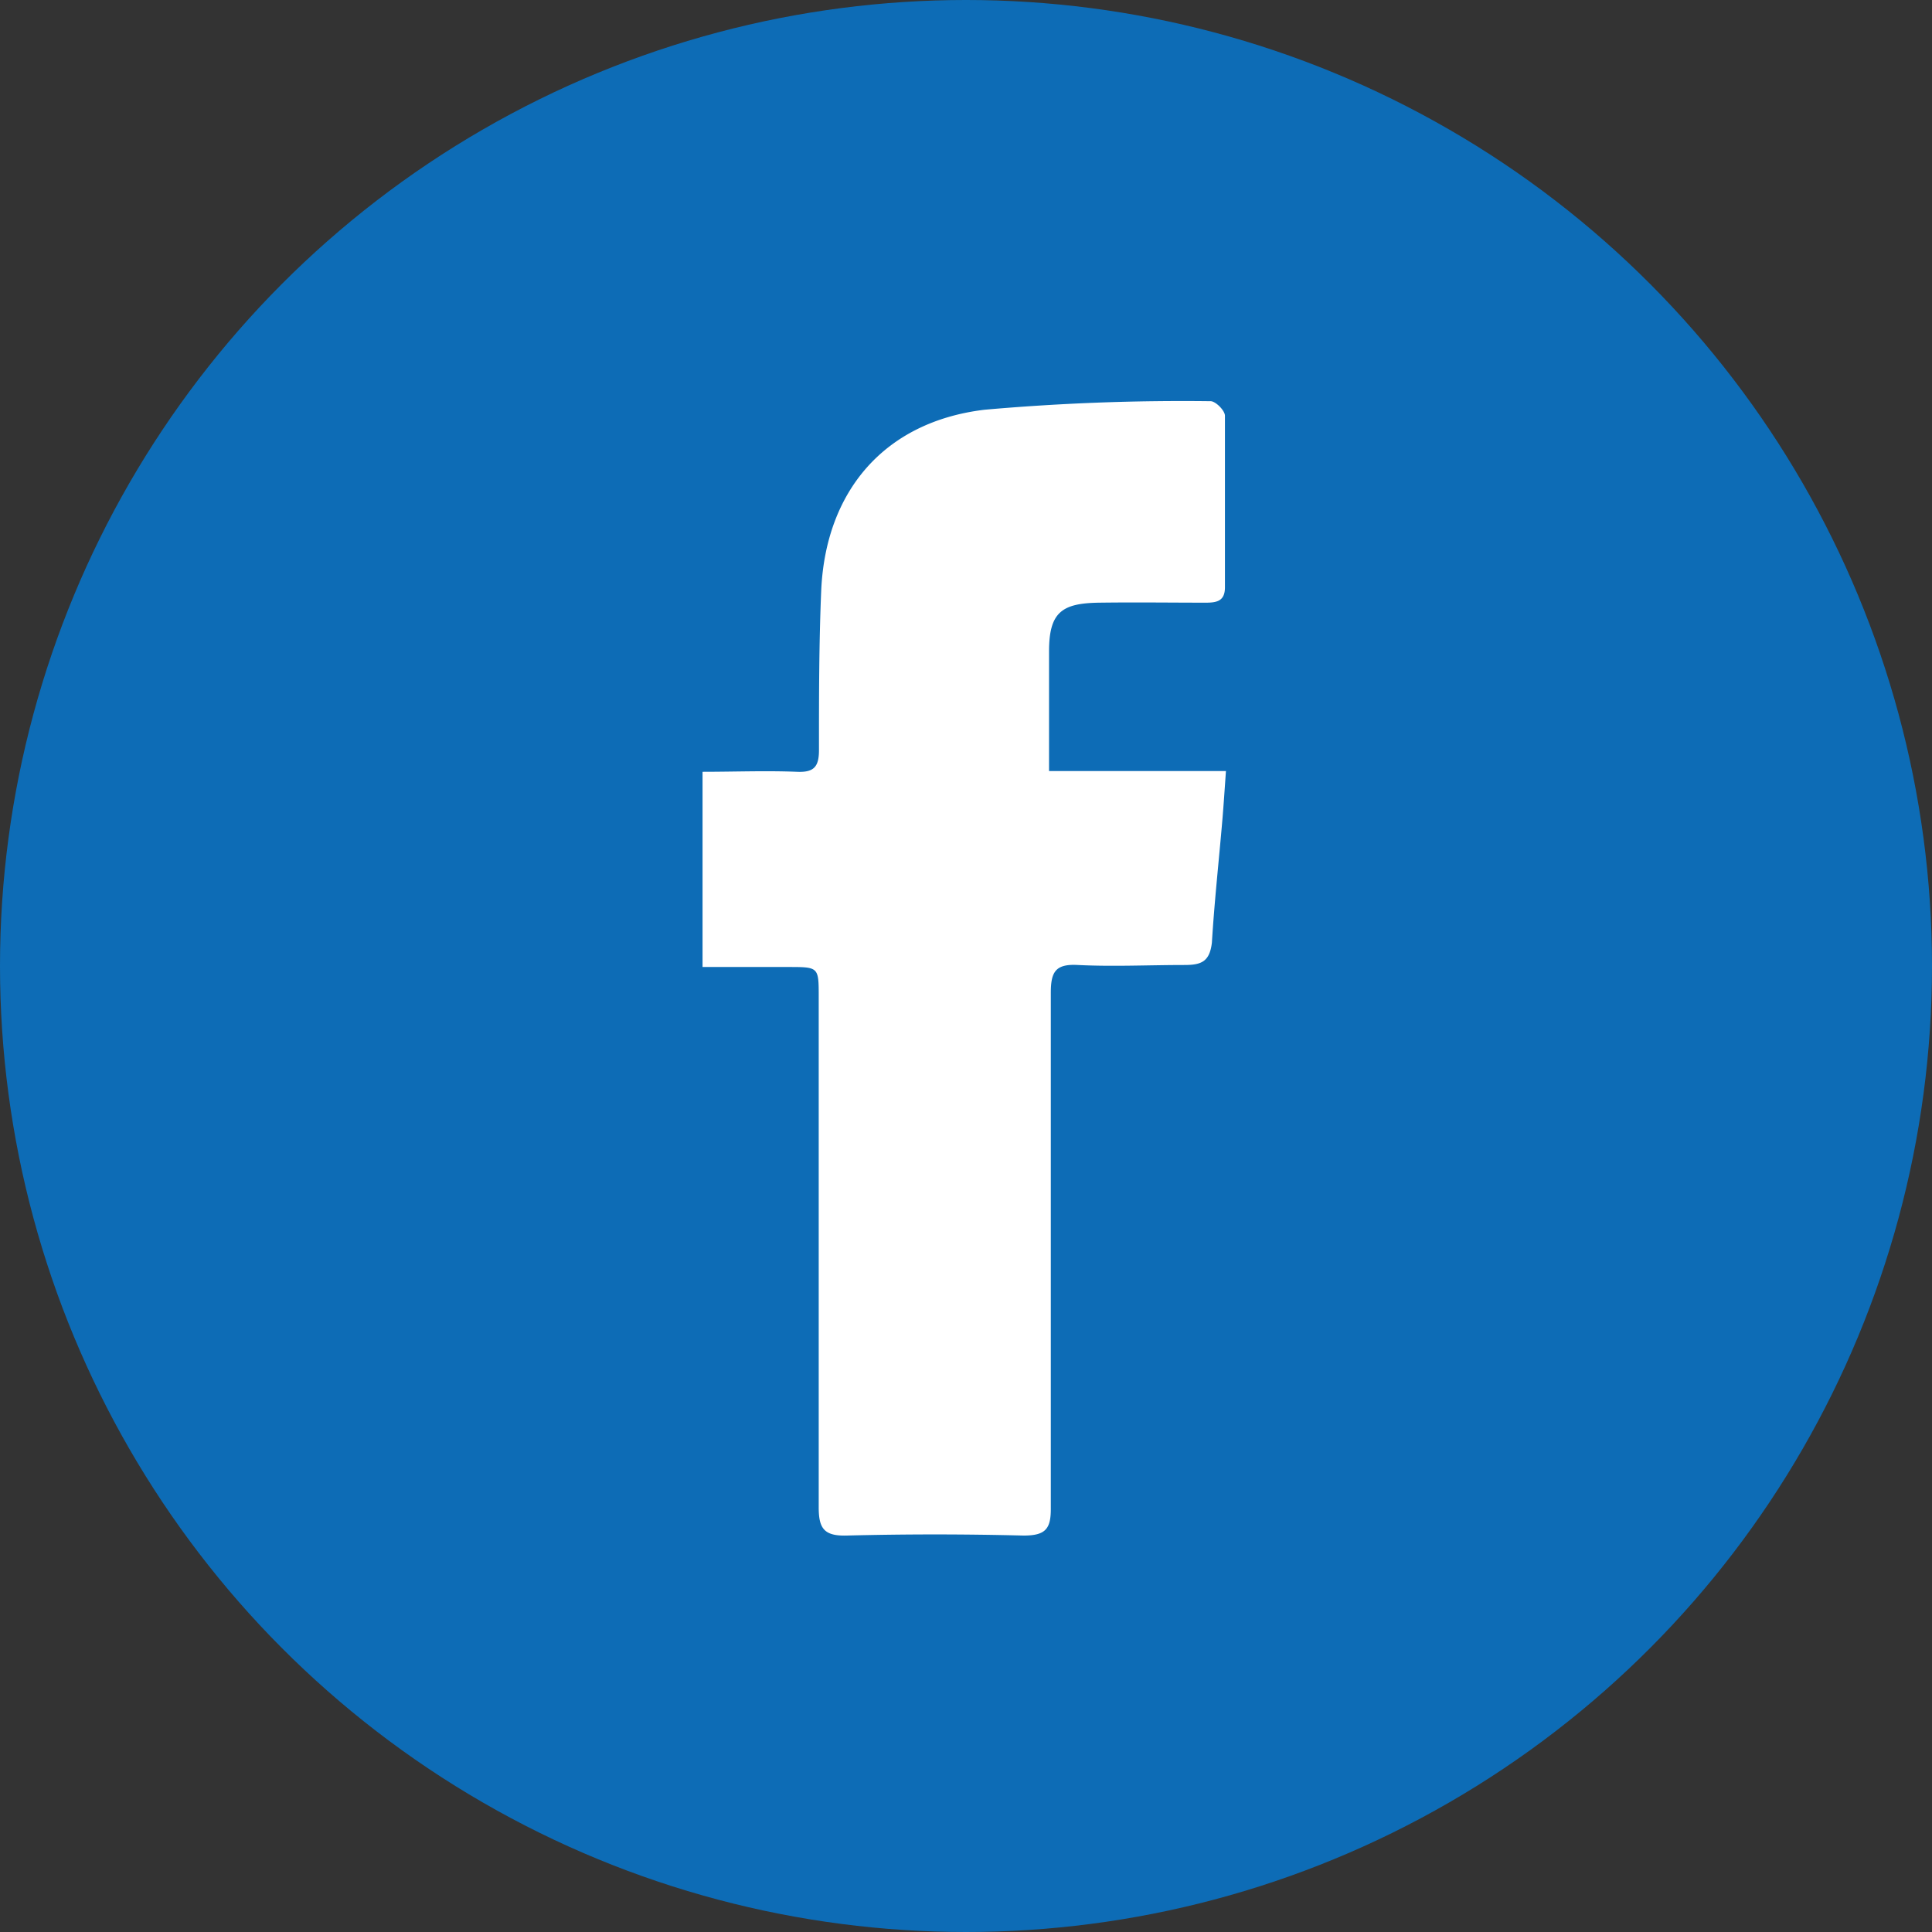 <?xml version="1.0"?>
<svg xmlns="http://www.w3.org/2000/svg" viewBox="0 0 77 77" width="77" height="77" x="0" y="0"><rect x="0" y="0" width="77" height="77" fill="#333333" stroke="none"/><defs><style>.cls-1{fill:#0d6cb6;}.cls-2{fill:#fff;}</style></defs><g id="Layer_2" data-name="Layer 2"><g id="Layer_1-2" data-name="Layer 1"><circle class="cls-1" cx="38.5" cy="38.5" r="38.5"/><path class="cls-2" d="M28,38.54h3.42c1.21,0,1.21,0,1.21,1.19,0,6.79,0,13.57,0,20.35,0,.84.22,1.14,1.1,1.12,2.35-.06,4.71-.06,7.06,0,.88,0,1.1-.26,1.09-1.11,0-6.84,0-13.68,0-20.52,0-.84.19-1.16,1.08-1.11,1.41.07,2.83,0,4.25,0,.68,0,1-.14,1.09-.89.1-1.64.28-3.28.42-4.92.05-.6.09-1.21.14-1.92H41.81c0-1.66,0-3.21,0-4.77s.51-1.92,2-1.94,2.84,0,4.25,0c.45,0,.77-.07.76-.64,0-2.27,0-4.54,0-6.81,0-.21-.38-.59-.58-.58a89.71,89.71,0,0,0-9,.34c-4,.48-6.33,3.25-6.51,7.19-.09,2.13-.09,4.26-.09,6.38,0,.67-.21.89-.88.86-1.24-.05-2.48,0-3.76,0Z"/></g></g></svg>
